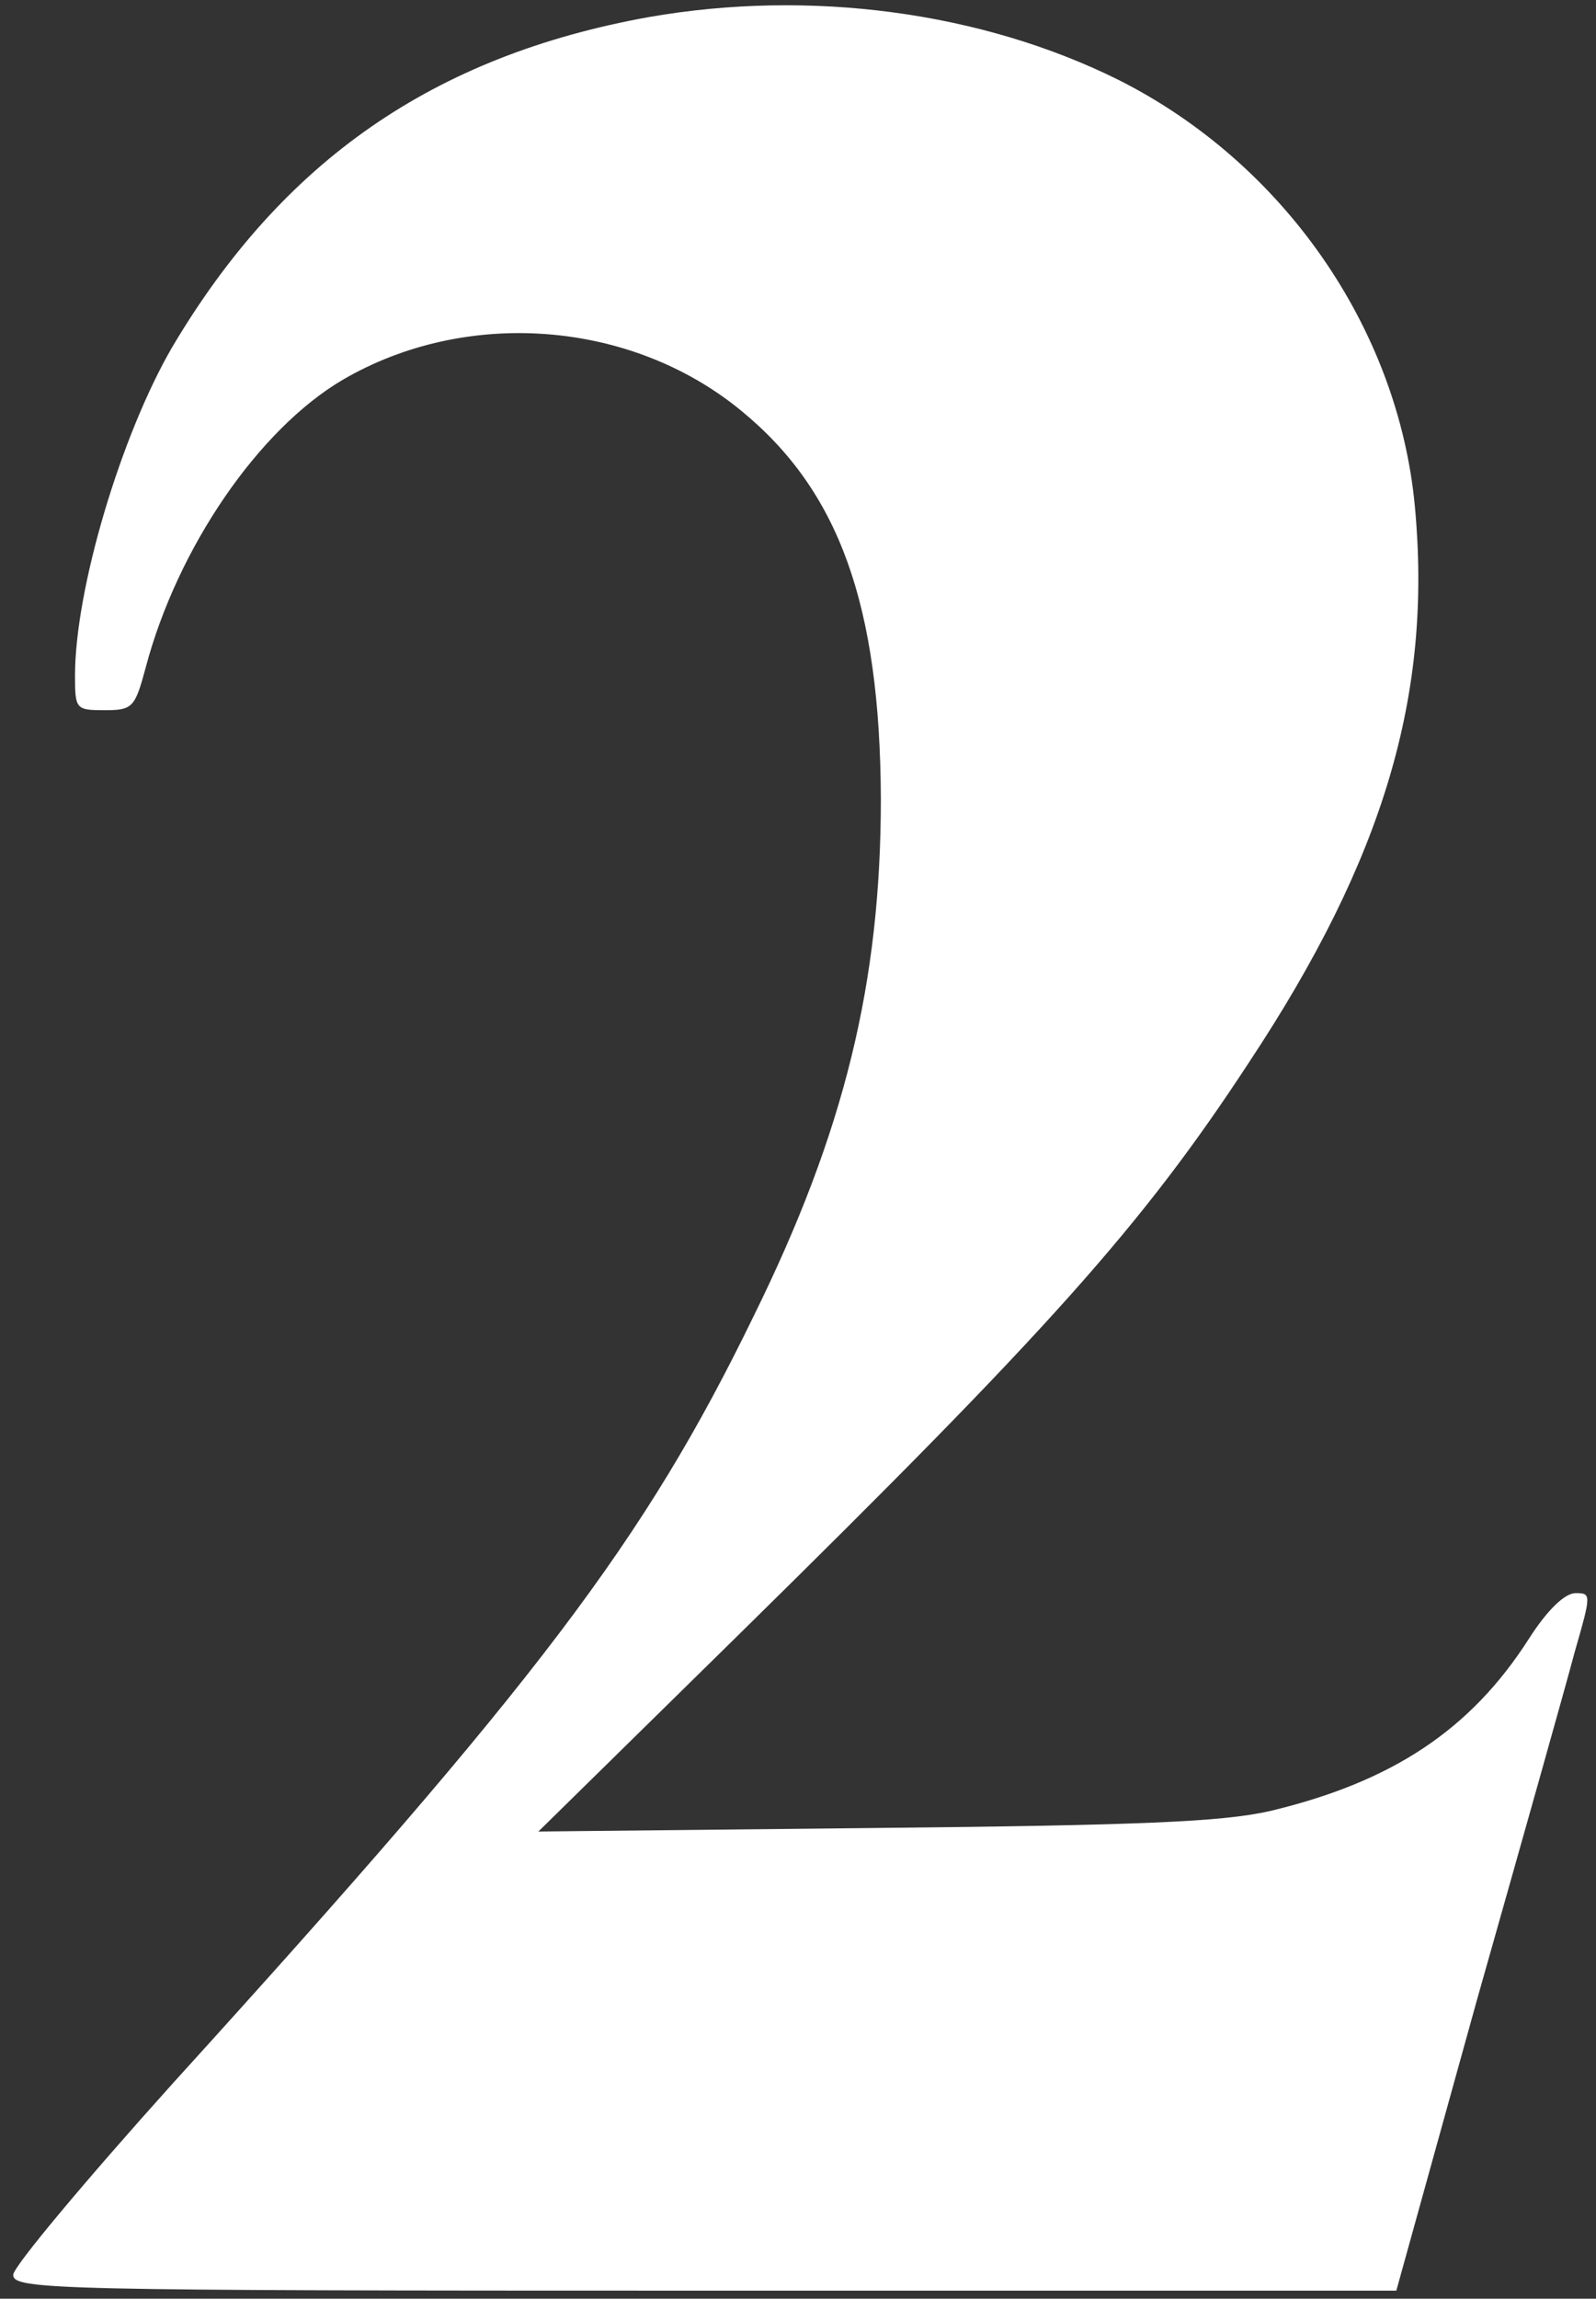 <svg xmlns="http://www.w3.org/2000/svg" viewBox="0 0 180.82 260.349"><rect x="0" y="0" width="180.82" height="260.349" fill="#333333" stroke="none"/><g transform="matrix(0.1, 0, 0, -0.1, -126.502, 298.435)" fill="#ffffff" stroke="none"><path d="M2000 2965 c-244 -44 -415 -163 -540 -374 -58 -100 -110 -274 -110 -372 0 -38 1 -39 34 -39 31 0 34 3 46 48 36 136 128 270 223 326 140 82 327 68 452 -35 111 -91 157 -220 158 -439 0 -208 -41 -377 -144 -586 -124 -255 -243 -412 -658 -869 -99 -110 -181 -208 -181 -217 0 -17 44 -18 783 -18 l784 0 91 328 c51 180 101 357 111 395 19 66 19 67 1 67 -12 0 -32 -19 -53 -52 -66 -103 -155 -162 -294 -195 -54 -12 -145 -16 -448 -19 l-380 -4 226 222 c352 346 458 464 579 649 153 231 208 417 188 630 -19 202 -149 389 -336 483 -155 77 -349 103 -532 71z"></path></g></svg>
